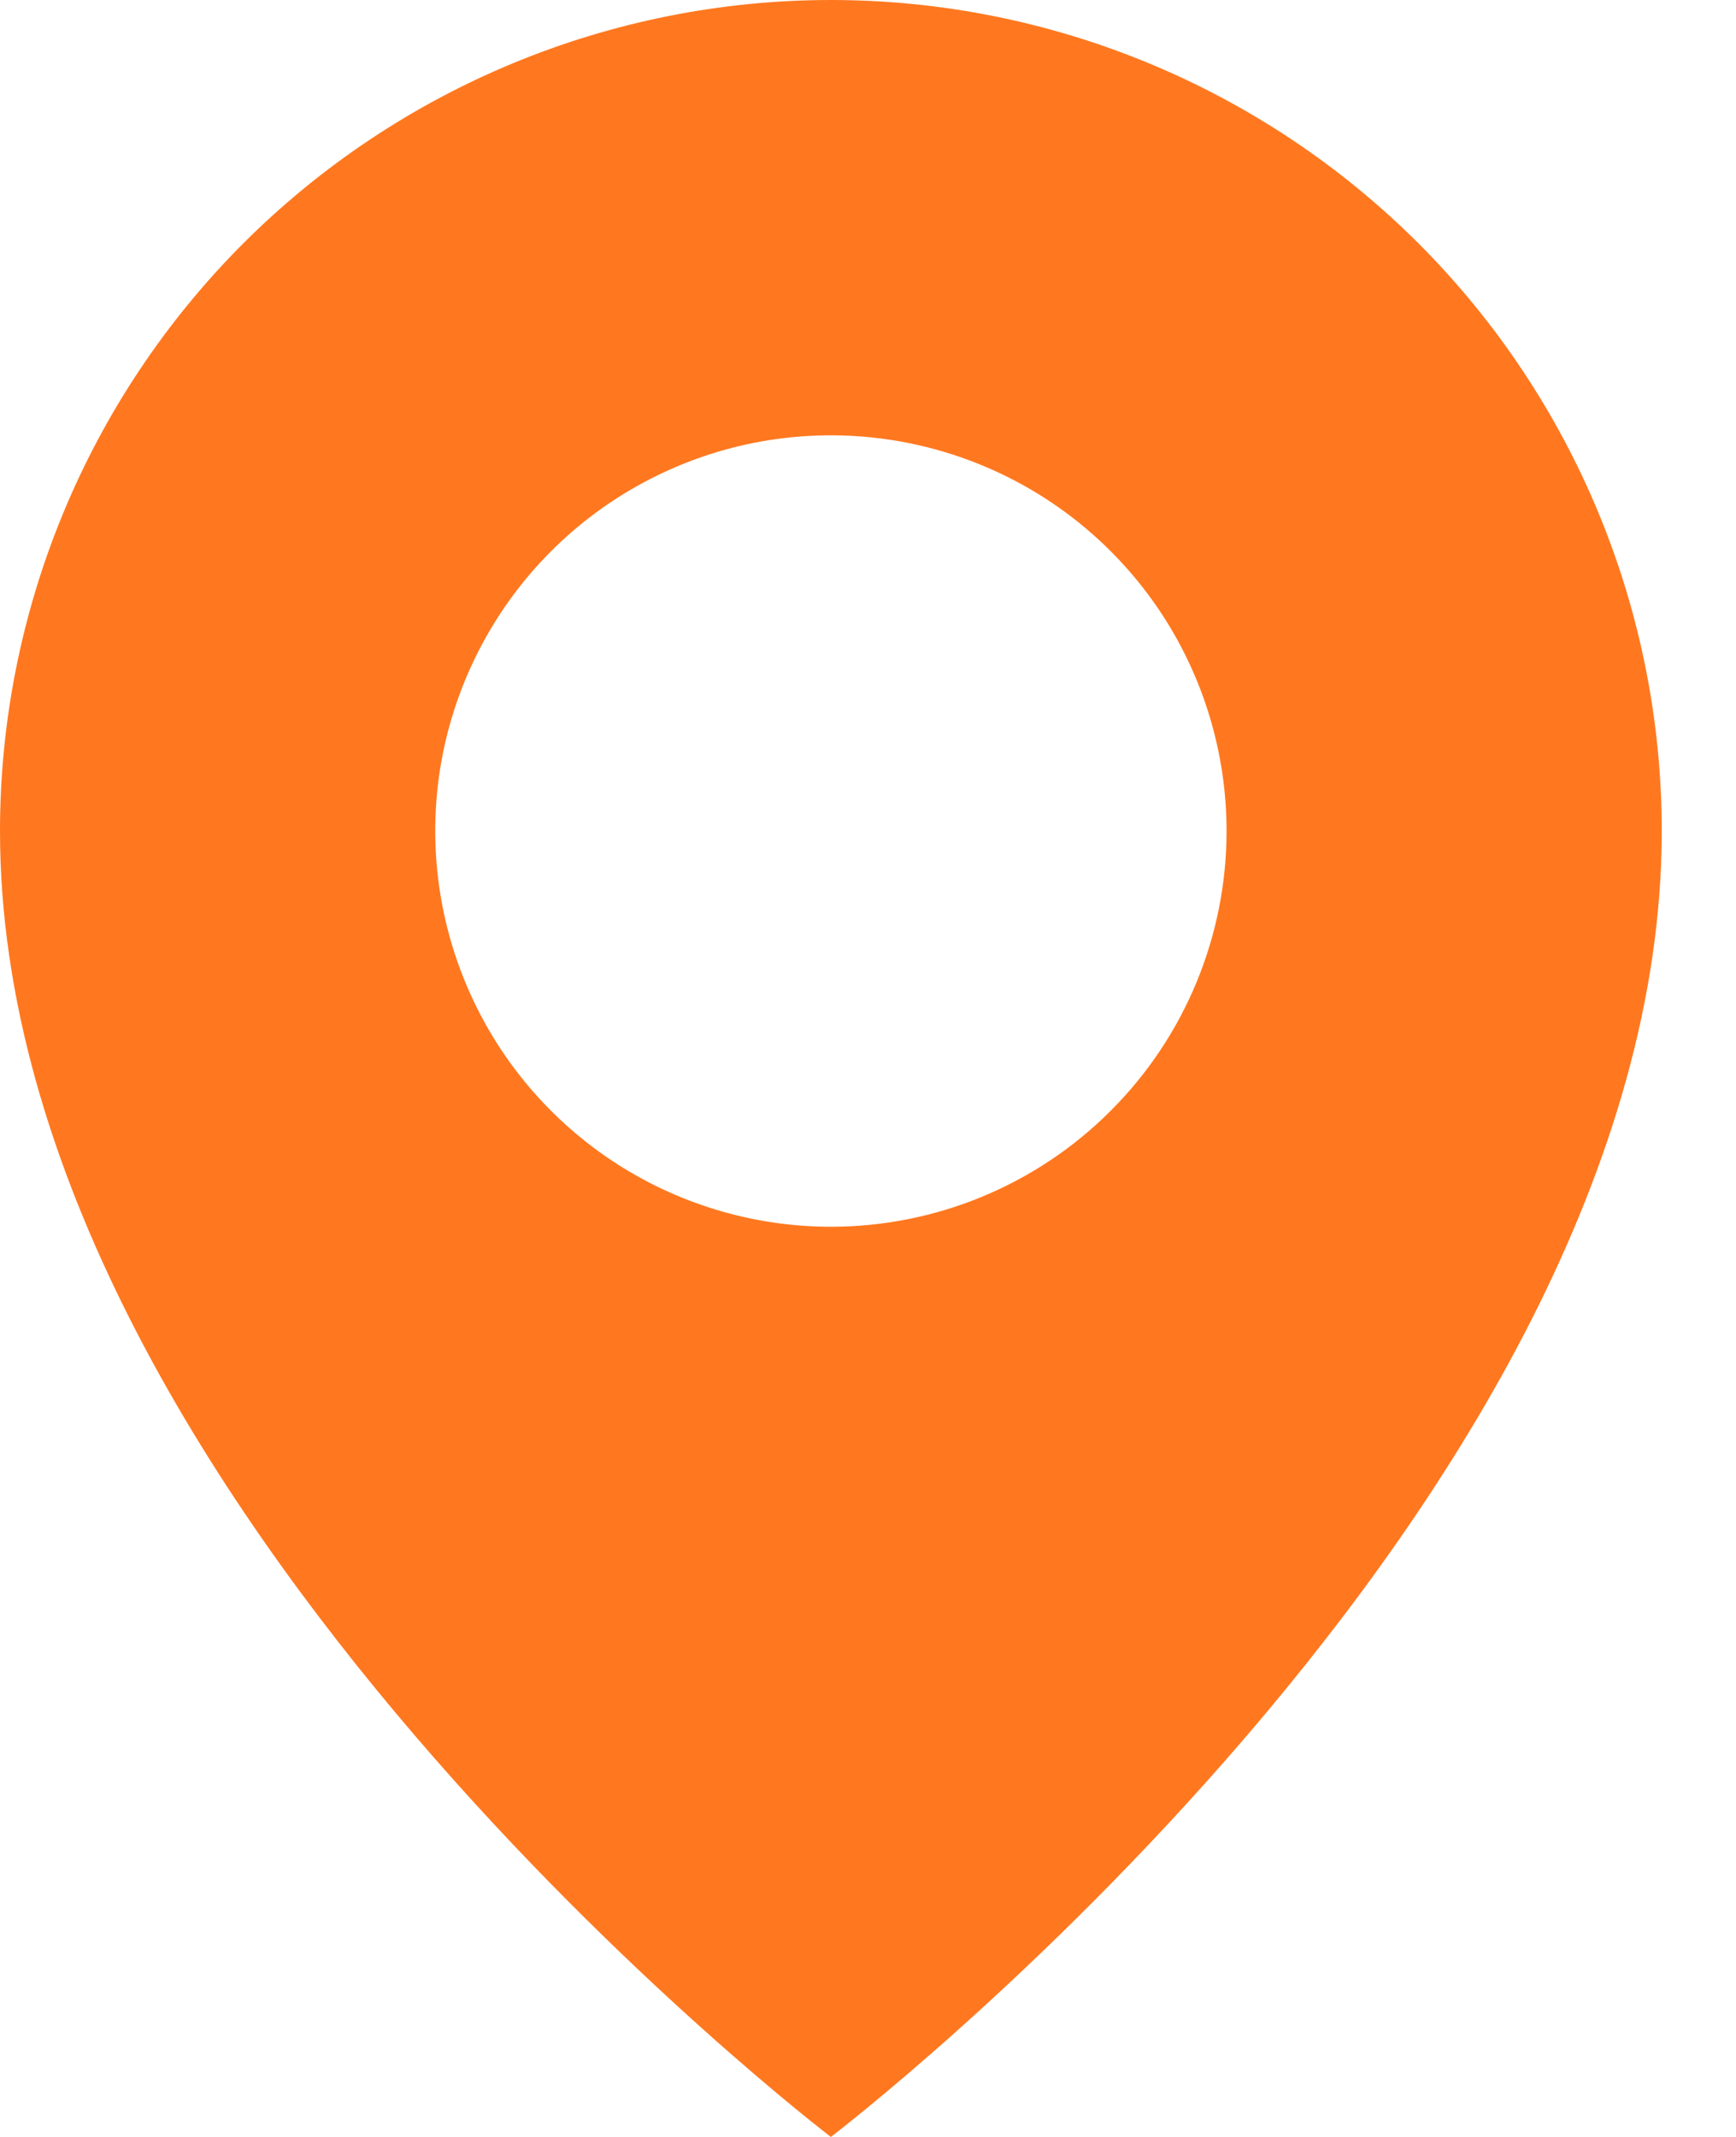 <svg width="13" height="16" viewBox="0 0 13 16" fill="none" xmlns="http://www.w3.org/2000/svg">
<path d="M6.222 0C4.572 0 2.989 0.656 1.822 1.822C0.656 2.989 0 4.572 0 6.222C0 11.259 6.222 16 6.222 16C6.222 16 12.444 11.259 12.444 6.222C12.444 4.572 11.789 2.989 10.622 1.822C9.455 0.656 7.872 0 6.222 0ZM6.222 9.185C5.636 9.185 5.063 9.011 4.576 8.686C4.089 8.36 3.709 7.898 3.485 7.356C3.261 6.815 3.202 6.219 3.316 5.644C3.431 5.069 3.713 4.541 4.127 4.127C4.541 3.713 5.069 3.431 5.644 3.316C6.219 3.202 6.815 3.261 7.356 3.485C7.898 3.709 8.36 4.089 8.686 4.576C9.011 5.063 9.185 5.636 9.185 6.222C9.185 7.008 8.873 7.762 8.317 8.317C7.762 8.873 7.008 9.185 6.222 9.185Z" fill="#FF781F"/>
</svg>
